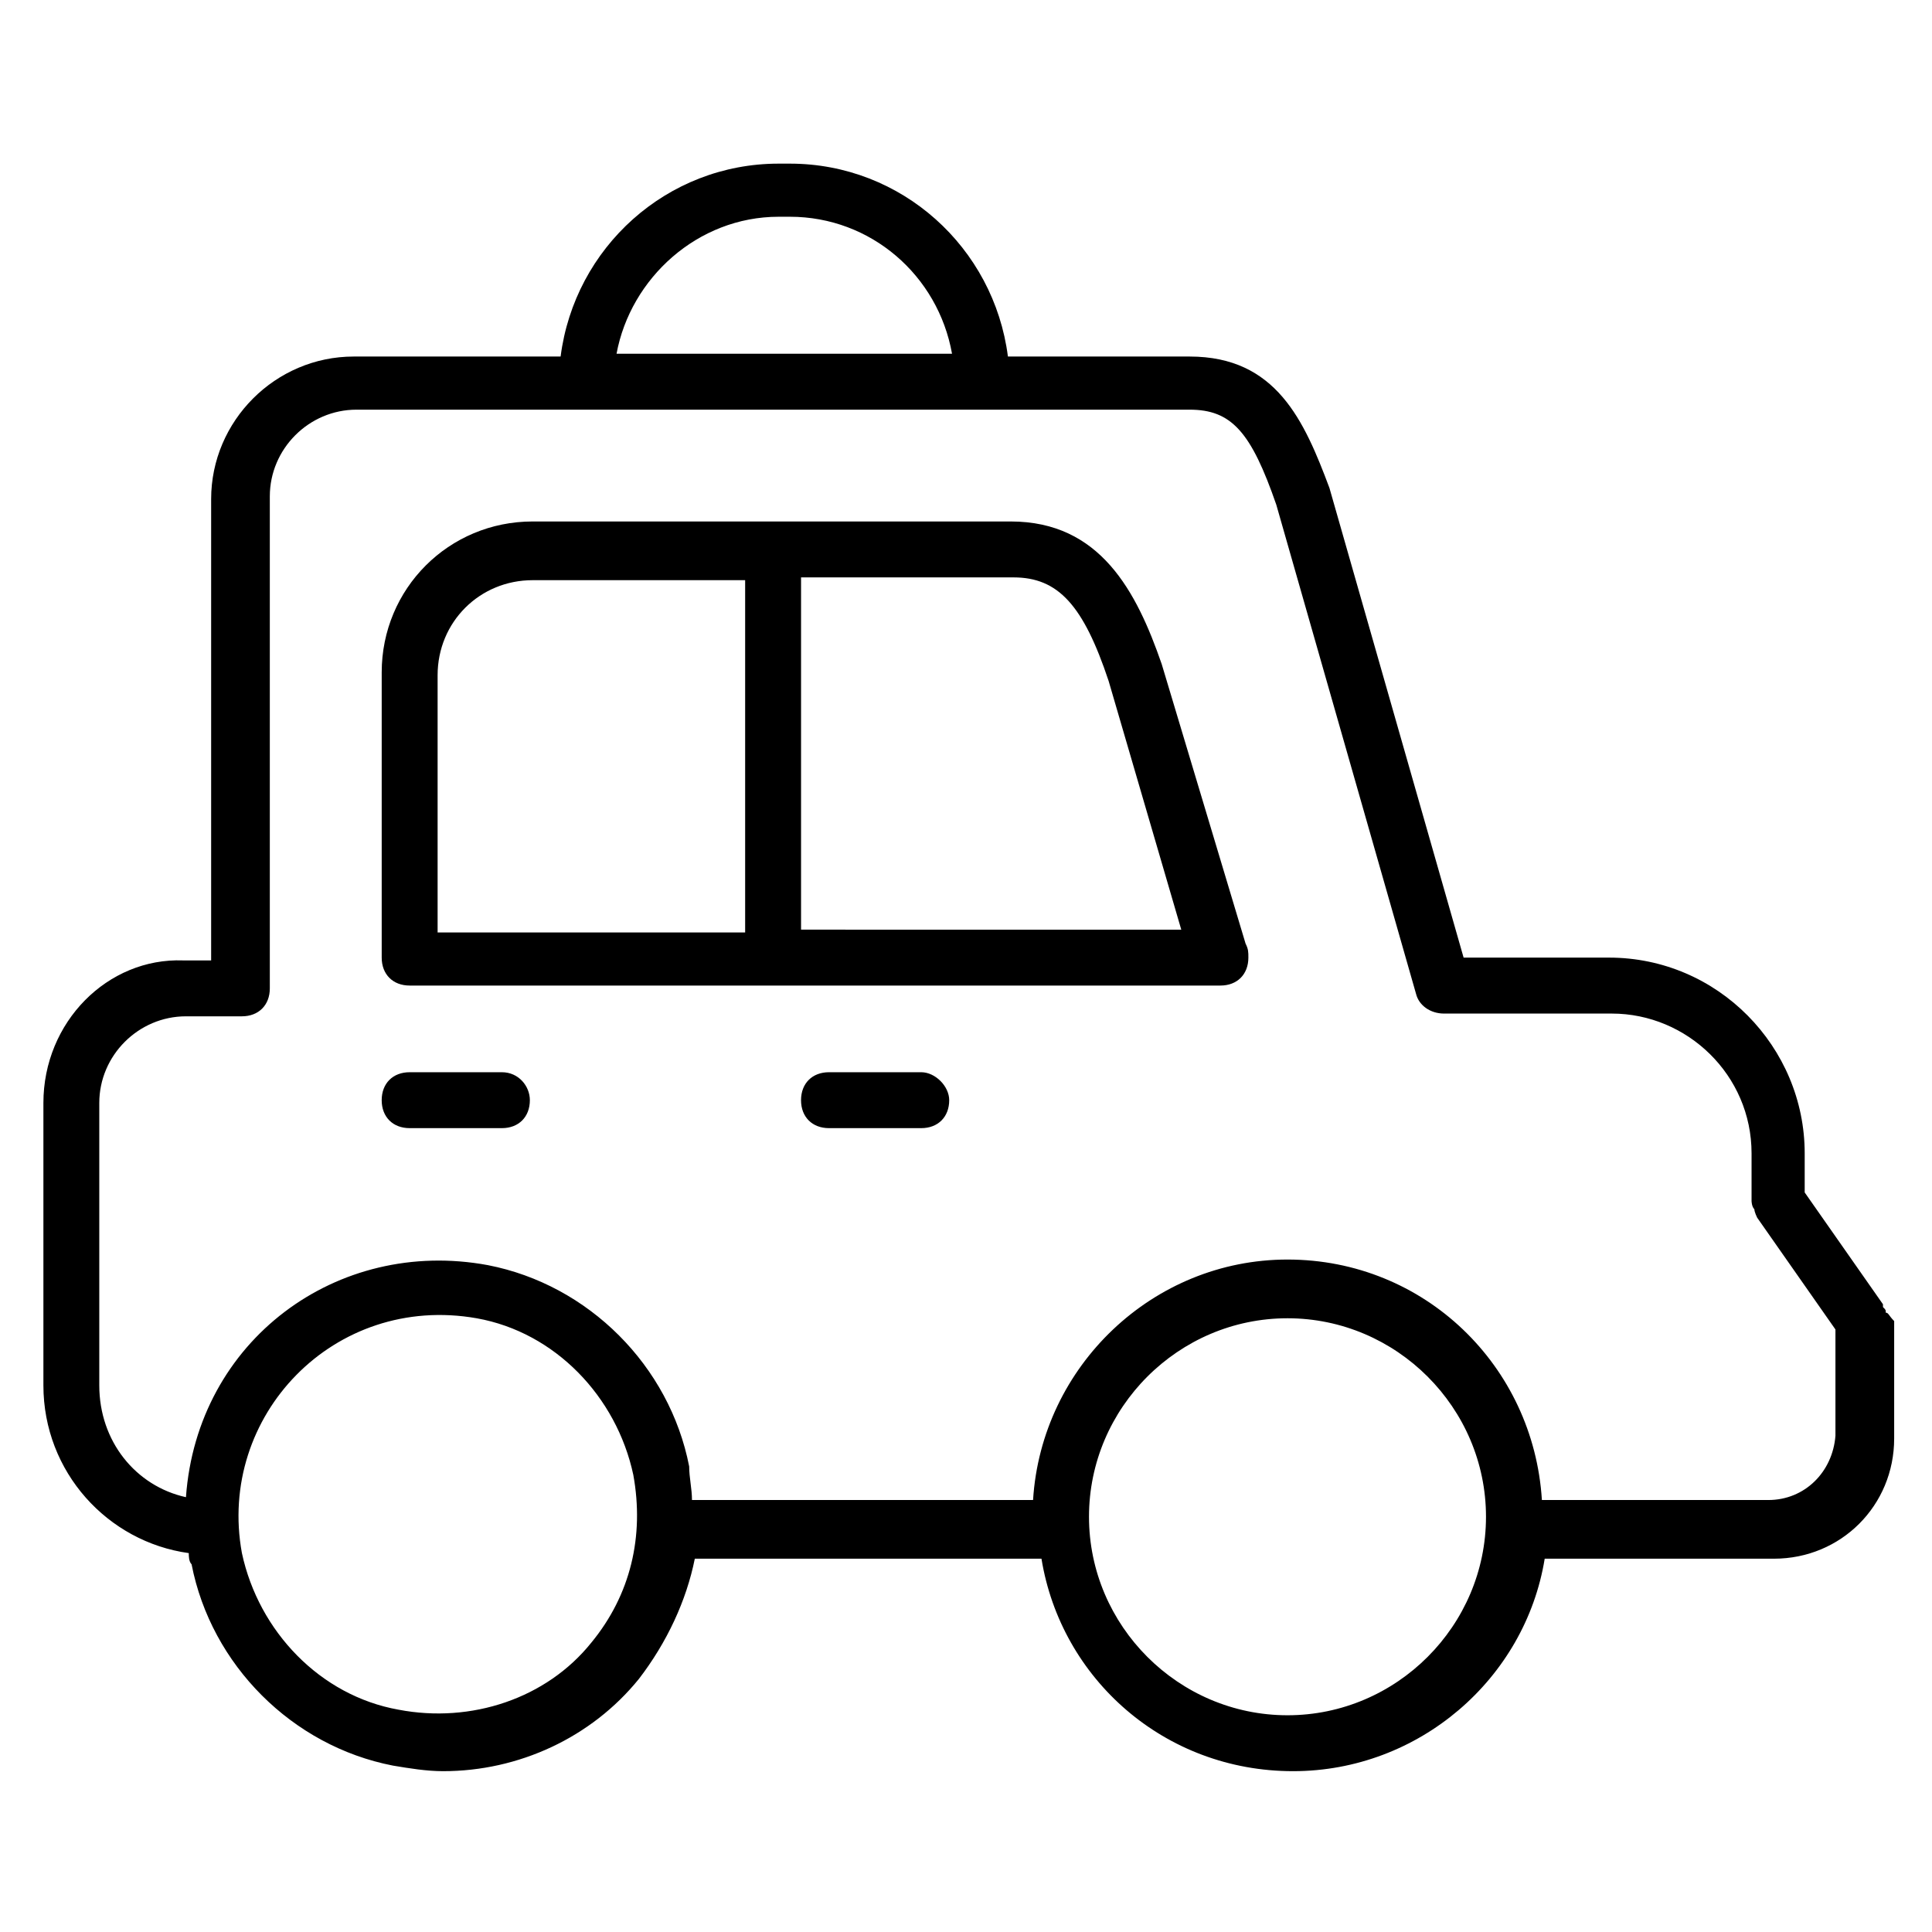 <?xml version="1.0" encoding="UTF-8"?>
<!-- Uploaded to: ICON Repo, www.iconrepo.com, Generator: ICON Repo Mixer Tools -->
<svg fill="#000000" width="800px" height="800px" version="1.1" viewBox="144 144 512 512" xmlns="http://www.w3.org/2000/svg">
 <g>
  <path d="m451.86 319.98c-6.668-19.262-16.301-37.785-40.008-37.785h-126.69c-22.227 0-40.008 17.781-40.008 40.008v75.57c0 4.445 2.965 7.41 7.41 7.41h214.86c4.445 0 7.41-2.965 7.41-7.41 0-1.48 0-2.223-0.742-3.703zm-191.89 2.965c0-14.078 11.113-25.191 25.191-25.191h56.309v93.352h-81.5zm96.316 67.422v-93.352h56.309c11.855 0 18.523 7.41 25.191 27.414l19.262 65.941z"/>
  <path d="m643.75 491.87c0-0.742 0-0.742-0.742-1.48v-0.742l-20.746-29.637v-10.371c0-28.152-22.969-51.863-51.863-51.863h-38.527l-35.559-124.47c-6.668-17.781-14.078-34.82-37.043-34.82h-48.16c-3.703-28.895-28.152-51.121-57.789-51.121h-2.965c-29.637 0-54.086 22.227-57.789 51.121h-54.828c-20.746 0-37.785 17.039-37.785 37.785v122.25h-7.41c-20.004-0.738-37.043 16.301-37.043 37.785v74.832c0 22.969 17.039 41.488 38.527 44.453 0 0.742 0 2.223 0.742 2.965 5.188 26.672 26.672 48.16 53.344 53.344 4.445 0.742 8.891 1.48 13.336 1.48 20.004 0 39.266-8.891 51.863-24.449 7.41-9.633 12.594-20.746 14.816-31.859h91.871c5.188 31.859 32.598 56.309 66.68 56.309 33.34 0 61.496-24.449 66.68-56.309h60.754c17.781 0 31.859-14.078 31.859-31.859v-30.375-0.742c-1.48-1.48-1.48-2.219-2.223-2.219zm-293.39-290.43h2.965c21.484 0 39.266 15.559 42.973 36.305h-88.906c3.699-20.004 21.48-36.305 42.969-36.305zm-49.641 377.86c-11.855 14.816-31.859 21.484-51.121 17.781-20.746-3.703-37.043-20.746-41.488-41.488-6.668-36.305 24.449-68.902 62.234-62.234 20.746 3.703 37.043 20.746 41.488 41.488 2.965 16.297-0.742 31.855-11.113 44.453zm184.48 19.262c-28.895 0-52.605-23.707-52.605-52.605 0-28.895 23.707-52.605 52.605-52.605 28.895 0 52.605 23.707 52.605 52.605-0.004 28.898-23.711 52.605-52.605 52.605zm127.43-57.051h-60.012c-2.223-35.562-31.117-63.719-67.422-63.719-35.562 0-65.199 28.152-67.422 63.719h-90.391c0-2.965-0.742-5.926-0.742-8.891-5.188-26.672-26.672-48.16-53.344-53.344-40.008-7.41-77.055 20.004-80.016 61.496-13.336-2.965-22.969-14.82-22.969-29.637v-74.832c0-12.594 10.371-22.969 22.969-22.969h14.816c4.445 0 7.41-2.965 7.41-7.41v-130.39c0-12.594 10.371-22.969 22.969-22.969h220.79c11.113 0 16.301 5.926 22.969 25.191l37.043 129.66c0.742 2.965 3.703 5.188 7.41 5.188h44.453c20.004 0 37.043 16.301 37.043 37.043v12.594s0 1.48 0.742 2.223c0 0.742 0.742 2.223 0.742 2.223l20.746 29.637v28.152c-0.742 9.637-8.152 17.043-17.781 17.043z"/>
  <path d="m277.01 428.15h-24.449c-4.445 0-7.41 2.965-7.41 7.41s2.965 7.41 7.41 7.41h24.449c4.445 0 7.41-2.965 7.41-7.41 0-3.707-2.961-7.41-7.41-7.41z"/>
  <path d="m388.14 428.15h-24.449c-4.445 0-7.41 2.965-7.41 7.41s2.965 7.41 7.41 7.41h24.449c4.445 0 7.41-2.965 7.41-7.41 0-3.707-3.707-7.41-7.41-7.41z"/>
 </g>
</svg>
